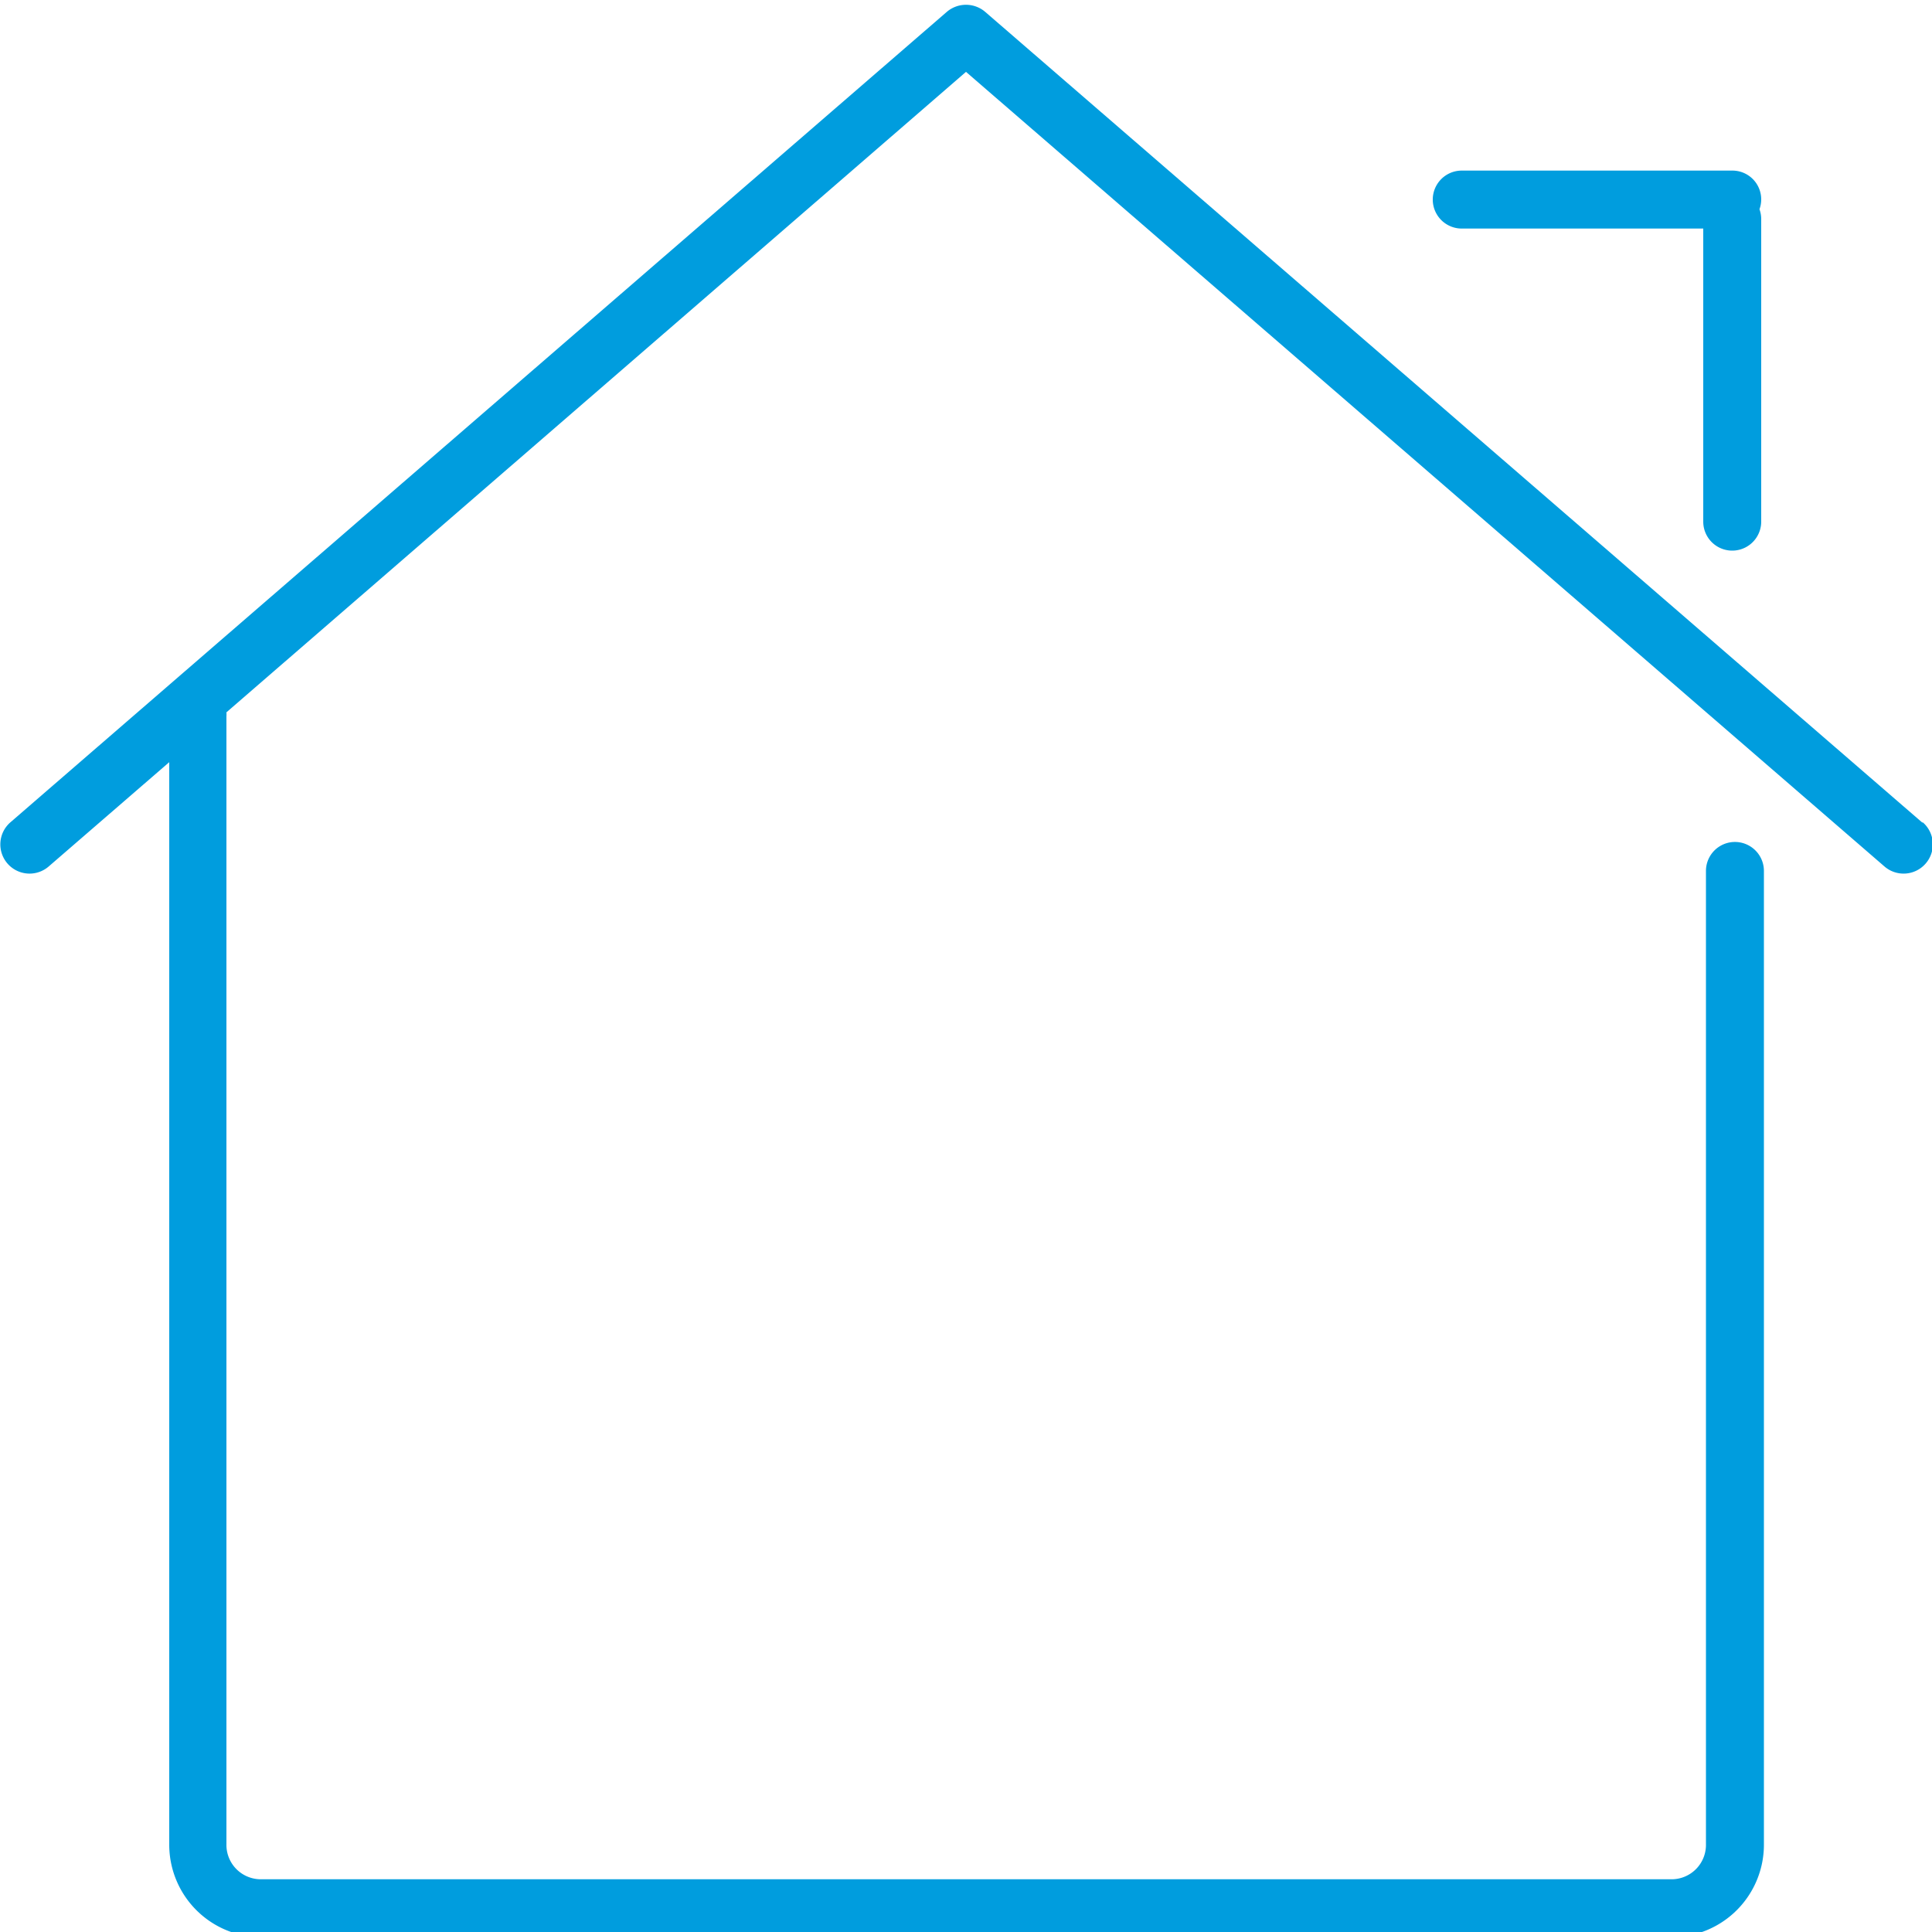 <svg id="Warstwa_1" data-name="Warstwa 1" xmlns="http://www.w3.org/2000/svg" viewBox="0 0 100 100"><defs><style>.cls-1{fill:#009dde;}</style></defs><title>20_4</title><path class="cls-1" d="M99.49,42.57,51,.62a1.53,1.53,0,0,0-2,0L.53,42.57a1.5,1.5,0,1,0,2,2.27l6.23-5.39v56a4.79,4.79,0,0,0,4.73,4.82H86.57a4.79,4.79,0,0,0,4.73-4.82V45.08a1.5,1.5,0,0,0-3,0V95.45a1.78,1.78,0,0,1-1.73,1.82H13.45a1.78,1.78,0,0,1-1.73-1.82V37.08a1.51,1.51,0,0,0,0-.21L50,3.72,97.53,44.84a1.5,1.5,0,1,0,2-2.27Z"/><path class="cls-1" d="M75.66,11.83h12.5V27a1.5,1.5,0,0,0,3,0V11.33a1.49,1.49,0,0,0-.09-.5,1.49,1.49,0,0,0-1.41-2h-14a1.5,1.5,0,0,0,0,3Z"/></svg>